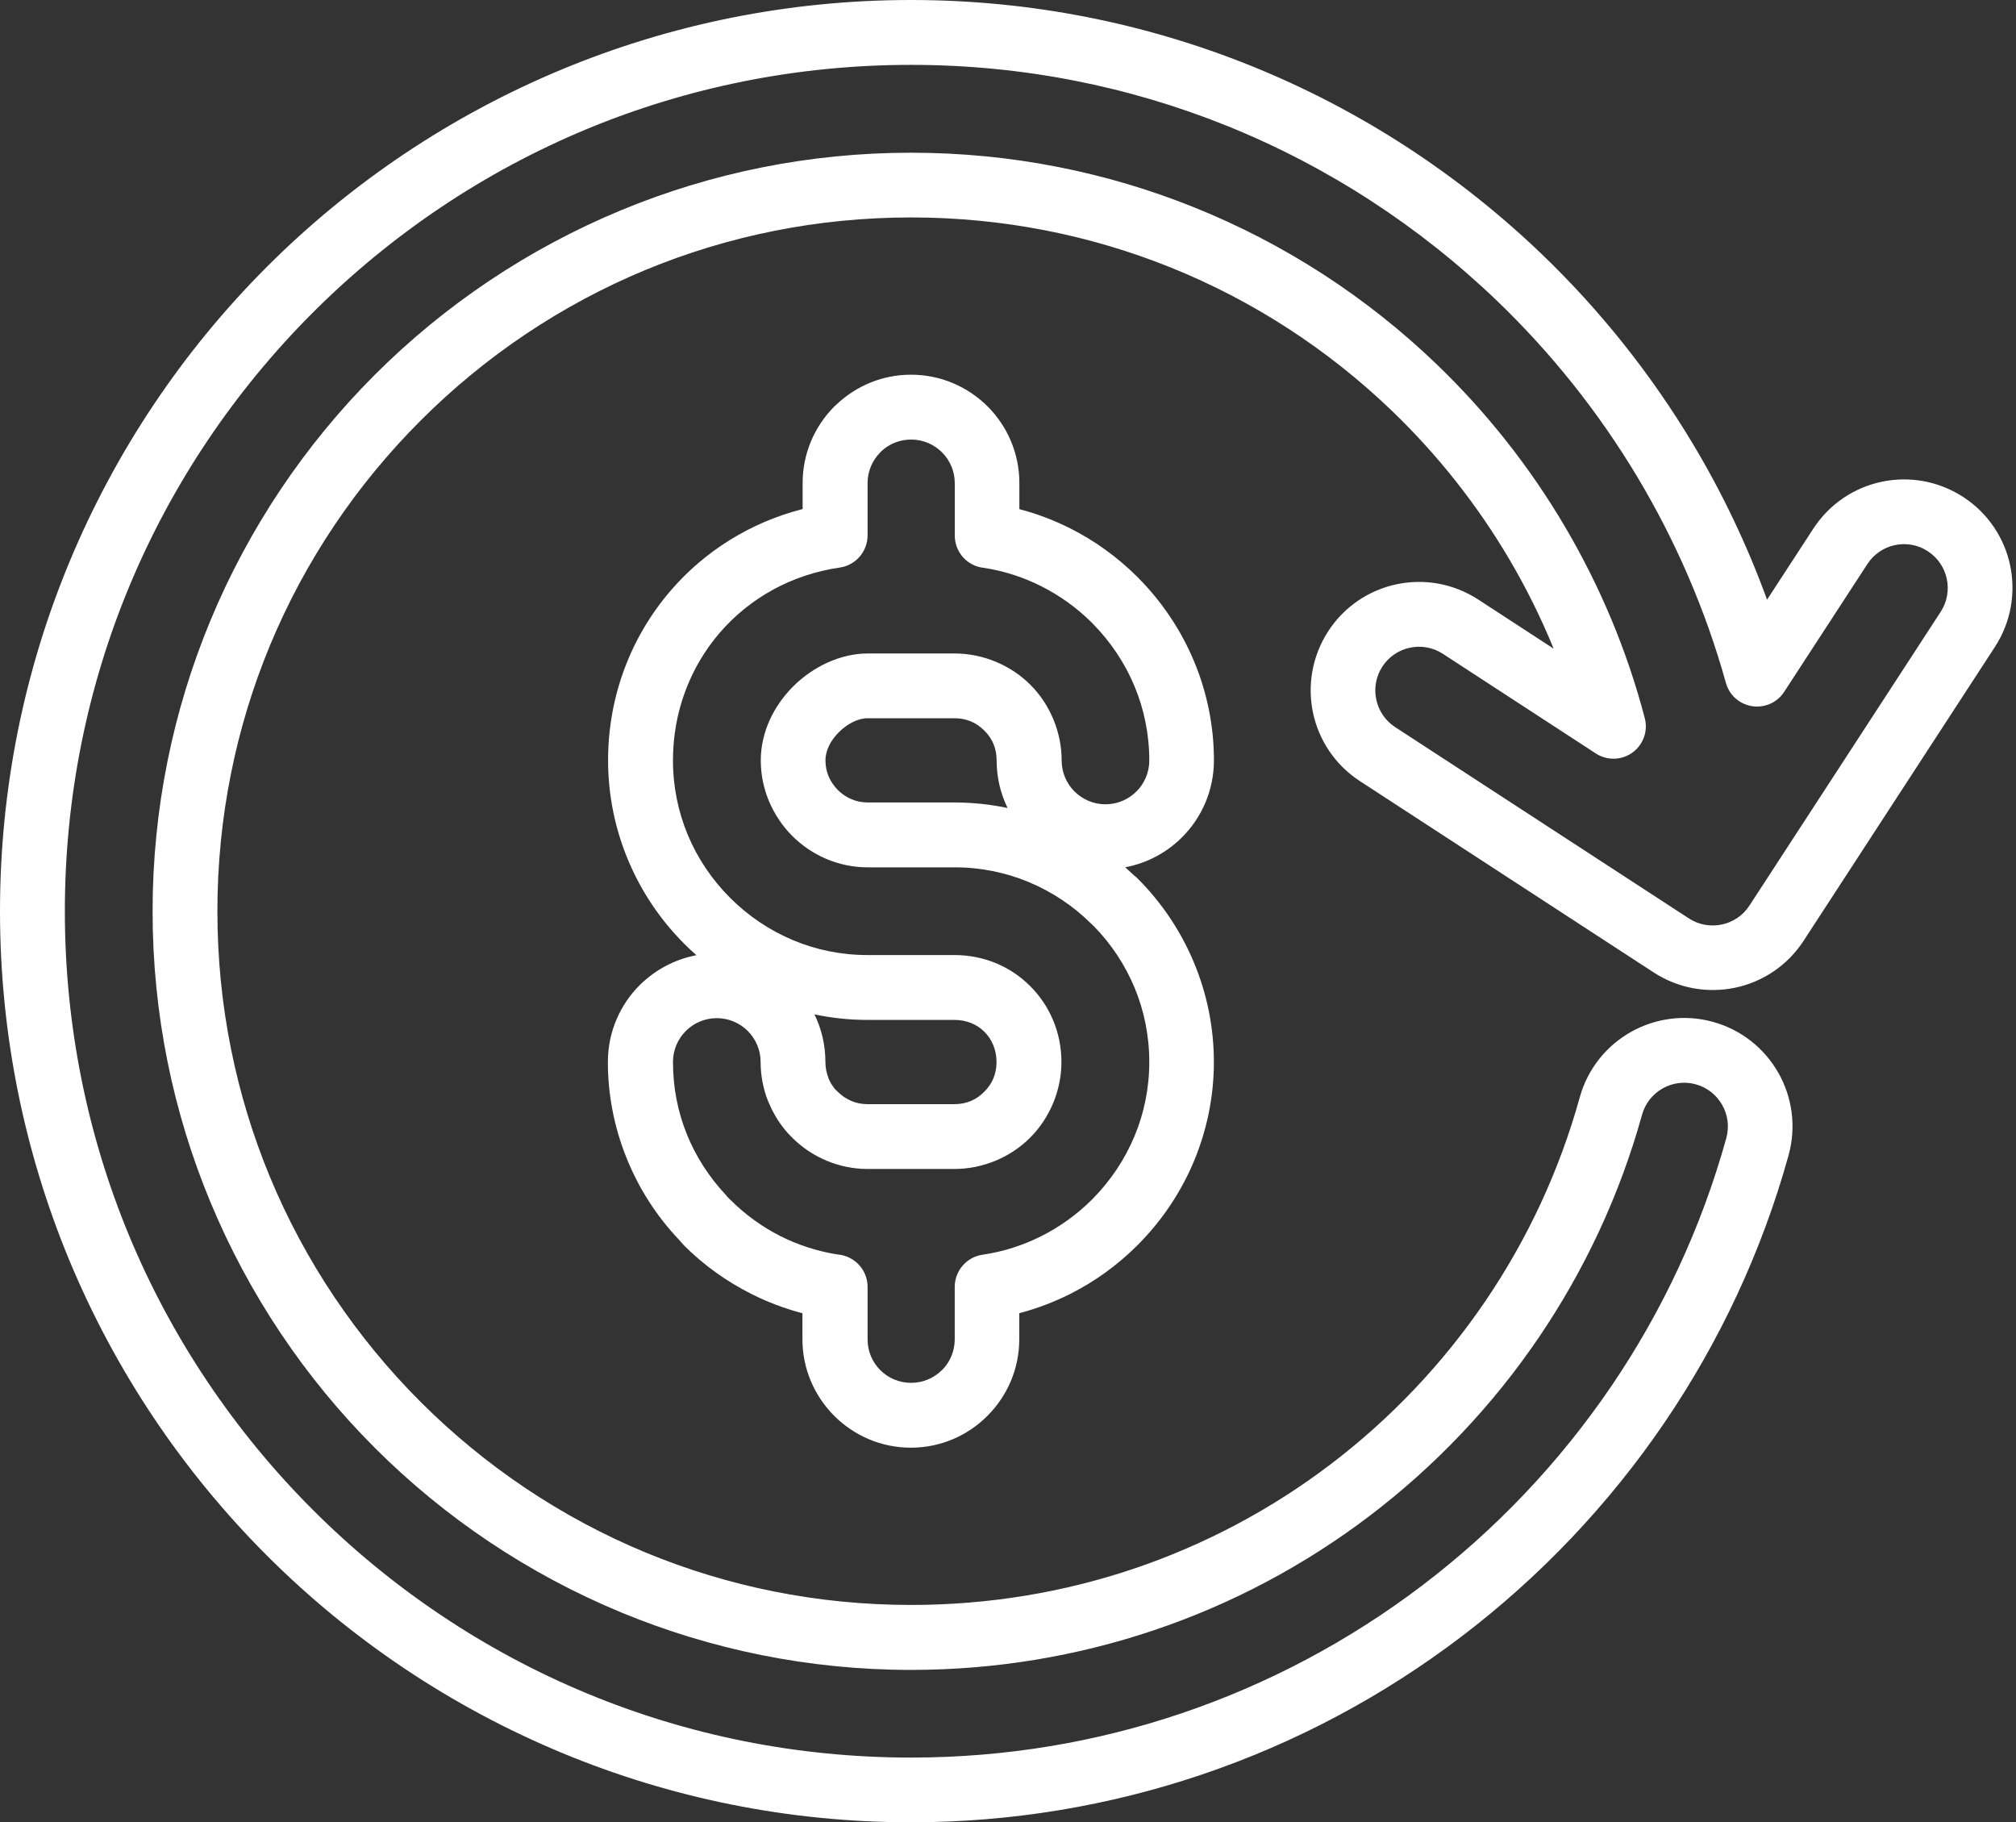 <?xml version="1.0" encoding="UTF-8" standalone="no"?><svg xmlns="http://www.w3.org/2000/svg" xmlns:xlink="http://www.w3.org/1999/xlink" fill="#ffffff" height="362.1" preserveAspectRatio="xMidYMid meet" version="1" viewBox="0.0 0.0 400.7 362.1" width="400.7" zoomAndPan="magnify"><rect x="0.0" y="0.0" width="400.7" height="362.1" fill="#333333" stroke="none"/><g id="change1_1"><path d="M189.71,202.68h-17.28c-3.61,0-7.14-0.38-10.55-1.1c1.4,2.86,2.18,6.07,2.18,9.47c0,1.07,0.2,2.1,0.55,3.02l0.12,0.36 c0.32,0.73,0.75,1.41,1.26,2.03l0.52,0.5c0.8,0.78,1.73,1.42,2.74,1.84c0.96,0.4,2.03,0.62,3.17,0.62h17.28 c1.18,0,2.27-0.22,3.22-0.61c0.98-0.4,1.89-1.02,2.67-1.81l0.06-0.06c0.78-0.78,1.41-1.7,1.81-2.67c0.39-0.95,0.61-2.04,0.61-3.22 c0-2.39-0.9-4.5-2.39-5.99C194.22,203.58,192.12,202.68,189.71,202.68L189.71,202.68z M172.43,189.79h17.28 c5.94,0,11.23,2.34,15.05,6.17l0.03,0.03c3.84,3.85,6.18,9.16,6.18,15.06c0,2.83-0.58,5.57-1.62,8.1c-1.09,2.64-2.66,4.98-4.57,6.9 l-0.06,0.06c-1.92,1.92-4.27,3.49-6.9,4.57c-2.53,1.04-5.27,1.62-8.11,1.62h-17.28c-2.84,0-5.58-0.58-8.1-1.63 c-2.62-1.09-4.96-2.67-6.9-4.62l-0.78-0.8c-1.57-1.75-2.86-3.78-3.79-5.99l-0.27-0.61c-0.91-2.37-1.41-4.94-1.41-7.6 c0-2.41-0.98-4.59-2.55-6.17c-1.58-1.57-3.76-2.55-6.16-2.55c-2.41,0-4.59,0.98-6.16,2.55s-2.55,3.76-2.55,6.17 c0,5.05,0.96,9.85,2.7,14.21c1.82,4.55,4.51,8.71,7.87,12.27c0.17,0.26,0.55,0.62,0.79,0.85c2.97,2.97,6.35,5.43,10.03,7.28 c3.51,1.76,7.34,3.01,11.39,3.64c3.3,0.28,5.9,3.05,5.9,6.42v10.42c0,2.41,0.96,4.57,2.51,6.12l0.03,0.03 c1.55,1.55,3.72,2.51,6.12,2.51c2.39,0,4.56-0.97,6.12-2.54h0.03c1.55-1.55,2.51-3.71,2.51-6.12v-10.43 c0.01-3.15,2.33-5.91,5.54-6.37c4.12-0.6,8.04-1.87,11.65-3.68c3.72-1.87,7.12-4.33,10.05-7.24l0.13-0.13 c3.55-3.58,6.42-7.84,8.38-12.55c1.88-4.52,2.92-9.49,2.92-14.7c0-5.24-1.04-10.23-2.92-14.76c-1.89-4.54-4.64-8.67-8.04-12.17 l-0.59-0.56c-3.54-3.5-7.76-6.33-12.42-8.27c-4.52-1.88-9.49-2.92-14.71-2.92h-17.28c-5.84,0-11.16-2.4-15.01-6.25 c-1.94-1.94-3.52-4.29-4.62-6.9c-1.05-2.52-1.63-5.26-1.63-8.1c0-5.63,2.6-10.87,6.43-14.69c3.99-3.99,9.47-6.56,14.83-6.56h17.28 c2.83,0,5.57,0.58,8.11,1.62c2.64,1.09,4.98,2.65,6.9,4.57l0.06,0.06c1.92,1.92,3.49,4.27,4.57,6.9c1.04,2.53,1.62,5.27,1.62,8.1 c0,2.41,0.98,4.59,2.55,6.17c1.58,1.57,3.76,2.55,6.16,2.55c2.41,0,4.59-0.98,6.16-2.55c1.58-1.57,2.55-3.76,2.55-6.17 c0-5.2-1.04-10.16-2.91-14.67c-1.96-4.73-4.84-9-8.4-12.58l-0.13-0.14c-2.92-2.9-6.31-5.35-10.02-7.22 c-3.51-1.77-7.32-3.01-11.31-3.64c-3.3-0.28-5.89-3.05-5.89-6.42V96.01c0-2.39-0.97-4.56-2.54-6.12c-1.56-1.56-3.73-2.54-6.12-2.54 c-2.28,0-4.34,0.86-5.87,2.26l-0.26,0.27c-1.56,1.56-2.54,3.73-2.54,6.12v10.42c-0.01,3.15-2.33,5.91-5.54,6.37 c-9.63,1.39-17.92,6.11-23.79,12.89c-5.87,6.79-9.35,15.68-9.35,25.41c0,5.24,1.04,10.23,2.92,14.76c1.96,4.72,4.85,8.99,8.44,12.57 c3.59,3.59,7.86,6.48,12.57,8.44C162.2,188.75,167.19,189.79,172.43,189.79L172.43,189.79z M138.42,189.82 c-0.83-0.73-1.64-1.49-2.43-2.28c-4.74-4.74-8.58-10.43-11.2-16.75c-2.53-6.09-3.93-12.75-3.93-19.69 c0-12.89,4.65-24.73,12.52-33.82c6.69-7.73,15.71-13.45,26.15-16.12v-5.16c0-5.95,2.42-11.33,6.31-15.23l0.43-0.39 c3.87-3.67,9.08-5.92,14.8-5.92c5.95,0,11.33,2.42,15.23,6.31c3.9,3.9,6.31,9.29,6.31,15.23v5.18c3.53,0.92,6.91,2.21,10.11,3.82 c4.94,2.49,9.45,5.76,13.34,9.65l0.17,0.17c4.73,4.77,8.54,10.43,11.13,16.67c2.53,6.08,3.92,12.71,3.92,19.61 c0,5.96-2.42,11.37-6.33,15.28c-3.02,3.02-6.93,5.15-11.3,5.97l1.79,1.65c0.24,0.18,0.48,0.38,0.7,0.61 c4.74,4.74,8.58,10.43,11.2,16.75c2.53,6.09,3.93,12.75,3.93,19.69c0,6.91-1.4,13.54-3.93,19.63c-2.61,6.28-6.45,11.96-11.21,16.73 l-0.17,0.17c-3.89,3.86-8.37,7.11-13.28,9.57c-3.19,1.6-6.57,2.89-10.09,3.81v5.18c0,5.93-2.42,11.31-6.33,15.22 c-3.88,3.91-9.27,6.33-15.22,6.33c-5.92,0-11.3-2.41-15.21-6.31l-0.03-0.03c-3.91-3.92-6.31-9.29-6.31-15.21v-5.17 c-3.53-0.92-6.93-2.21-10.14-3.83c-5.02-2.52-9.55-5.8-13.4-9.65l-1.03-1.16c-4.43-4.67-8-10.21-10.44-16.34 c-2.36-5.91-3.66-12.31-3.66-18.95c0-5.96,2.42-11.37,6.33-15.28C130.19,192.77,134.07,190.64,138.42,189.82L138.42,189.82z M200.27,160.57c-1.4-2.86-2.18-6.07-2.18-9.47c0-1.18-0.22-2.27-0.61-3.22c-0.4-0.98-1.02-1.89-1.81-2.67l-0.06-0.06 c-0.78-0.78-1.69-1.4-2.67-1.81c-0.95-0.39-2.04-0.61-3.22-0.61h-17.28c-1.9,0-4.02,1.1-5.72,2.79c-1.58,1.57-2.65,3.59-2.65,5.58 c0,1.14,0.22,2.21,0.62,3.17c0.42,1,1.06,1.93,1.85,2.73c1.52,1.52,3.61,2.47,5.9,2.47h17.28 C193.32,159.47,196.85,159.85,200.27,160.57L200.27,160.57z M360.4,105.08c3.24-4.99,8.2-8.2,13.58-9.34 c5.38-1.14,11.21-0.23,16.21,3.01c4.99,3.24,8.2,8.2,9.34,13.58c1.14,5.38,0.23,11.21-3.01,16.21l-38.02,58.39 c-3.24,4.99-8.2,8.2-13.58,9.34c-5.38,1.14-11.21,0.23-16.21-3.01l-58.39-38.02c-4.99-3.24-8.2-8.2-9.34-13.58 c-1.14-5.38-0.23-11.21,3.01-16.21c3.24-4.99,8.2-8.2,13.58-9.34c5.38-1.14,11.21-0.23,16.21,3.01l15.02,9.78 c-2.51-6.13-5.44-12.04-8.76-17.68c-6.42-10.91-14.32-20.87-23.42-29.62c-12.61-12.11-27.53-21.86-44.04-28.49 c-15.87-6.38-33.26-9.9-51.5-9.9c-18.72,0-36.53,3.71-52.75,10.42C111.5,60.6,96.32,70.85,83.59,83.59 C70.85,96.32,60.6,111.5,53.63,128.33c-6.71,16.21-10.42,34.03-10.42,52.75s3.71,36.53,10.42,52.75 c6.97,16.82,17.22,32.01,29.95,44.74s27.92,22.98,44.74,29.95c16.21,6.71,34.03,10.42,52.75,10.42c15.46,0,30.27-2.51,44.04-7.12 c14.33-4.81,27.59-11.89,39.32-20.8c11.93-9.06,22.36-20.04,30.8-32.46c8.3-12.21,14.7-25.85,18.75-40.46 c1.58-5.73,5.34-10.28,10.13-13c4.8-2.72,10.63-3.61,16.36-2.03c5.73,1.58,10.28,5.34,13,10.13c2.72,4.8,3.61,10.63,2.03,16.36 c-5.31,19.15-13.72,37.04-24.63,53.09c-11.09,16.3-24.77,30.71-40.45,42.62c-15.5,11.77-32.93,21.11-51.71,27.43 c-18.16,6.12-37.55,9.43-57.65,9.43c-24.48,0-47.87-4.88-69.22-13.73c-22.2-9.2-42.15-22.64-58.82-39.31 c-16.67-16.67-30.11-36.62-39.31-58.81C4.88,228.94,0,205.55,0,181.07s4.88-47.87,13.73-69.22c9.2-22.2,22.64-42.15,39.31-58.82 s36.62-30.11,58.82-39.31C133.21,4.88,156.6,0,181.07,0c23.83,0,46.63,4.64,67.53,13.06c21.68,8.73,41.3,21.56,57.89,37.49 c11.57,11.12,21.67,23.78,29.98,37.64c5.85,9.76,10.8,20.13,14.75,30.98L360.4,105.08L360.4,105.08z M376.65,108.32 c-2.18,0.46-4.18,1.75-5.48,3.76l-16.55,25.41c-0.83,1.27-2.1,2.26-3.68,2.69c-3.42,0.94-6.96-1.06-7.9-4.48 c-4.05-14.52-10.02-28.26-17.6-40.92c-7.71-12.87-17.1-24.63-27.86-34.97c-15.41-14.8-33.63-26.71-53.76-34.82 c-19.37-7.8-40.54-12.1-62.75-12.1c-22.82,0-44.55,4.53-64.34,12.72C96.2,34.12,77.68,46.62,62.15,62.15 C46.62,77.68,34.12,96.2,25.61,116.74c-8.2,19.78-12.72,41.52-12.72,64.34s4.53,44.55,12.72,64.34 c8.51,20.54,21.01,39.05,36.54,54.59s34.05,28.03,54.59,36.54c19.78,8.2,41.52,12.72,64.34,12.72c18.75,0,36.77-3.07,53.57-8.73 c17.46-5.88,33.65-14.55,48.03-25.47c14.57-11.06,27.28-24.45,37.58-39.59c10.12-14.89,17.92-31.51,22.86-49.31 c0.64-2.31,0.28-4.67-0.82-6.6c-1.1-1.94-2.94-3.46-5.24-4.09c-2.31-0.64-4.67-0.28-6.6,0.82c-1.94,1.1-3.46,2.94-4.09,5.24 c-4.43,15.96-11.43,30.86-20.51,44.24c-9.23,13.58-20.61,25.57-33.66,35.48c-12.87,9.77-27.36,17.52-43,22.76 c-15.14,5.08-31.32,7.83-48.12,7.83c-20.37,0-39.84-4.07-57.63-11.43c-18.49-7.66-35.1-18.85-48.97-32.72 c-13.87-13.87-25.06-30.48-32.72-48.97c-7.37-17.78-11.43-37.25-11.43-57.63s4.07-39.84,11.43-57.63 c7.66-18.49,18.85-35.1,32.72-48.97c13.87-13.87,30.48-25.06,48.97-32.72c17.79-7.37,37.25-11.43,57.63-11.43 c19.87,0,38.87,3.85,56.28,10.86c18.06,7.26,34.38,17.91,48.17,31.16c9.92,9.53,18.55,20.43,25.58,32.39 c6.91,11.75,12.28,24.49,15.81,37.96c0.44,1.69,0.2,3.55-0.83,5.13c-1.93,2.97-5.91,3.82-8.89,1.89l-30.43-19.82 c-2-1.3-4.36-1.67-6.54-1.2c-2.18,0.46-4.18,1.75-5.48,3.76c-1.3,2-1.67,4.36-1.2,6.54c0.46,2.18,1.75,4.18,3.76,5.48l58.39,38.02 c2,1.3,4.36,1.67,6.54,1.2c2.18-0.46,4.18-1.76,5.48-3.76l38.02-58.39c1.3-2,1.67-4.36,1.2-6.54c-0.46-2.18-1.75-4.18-3.76-5.48 C381.19,108.23,378.83,107.86,376.65,108.32L376.65,108.32z"/></g></svg>
